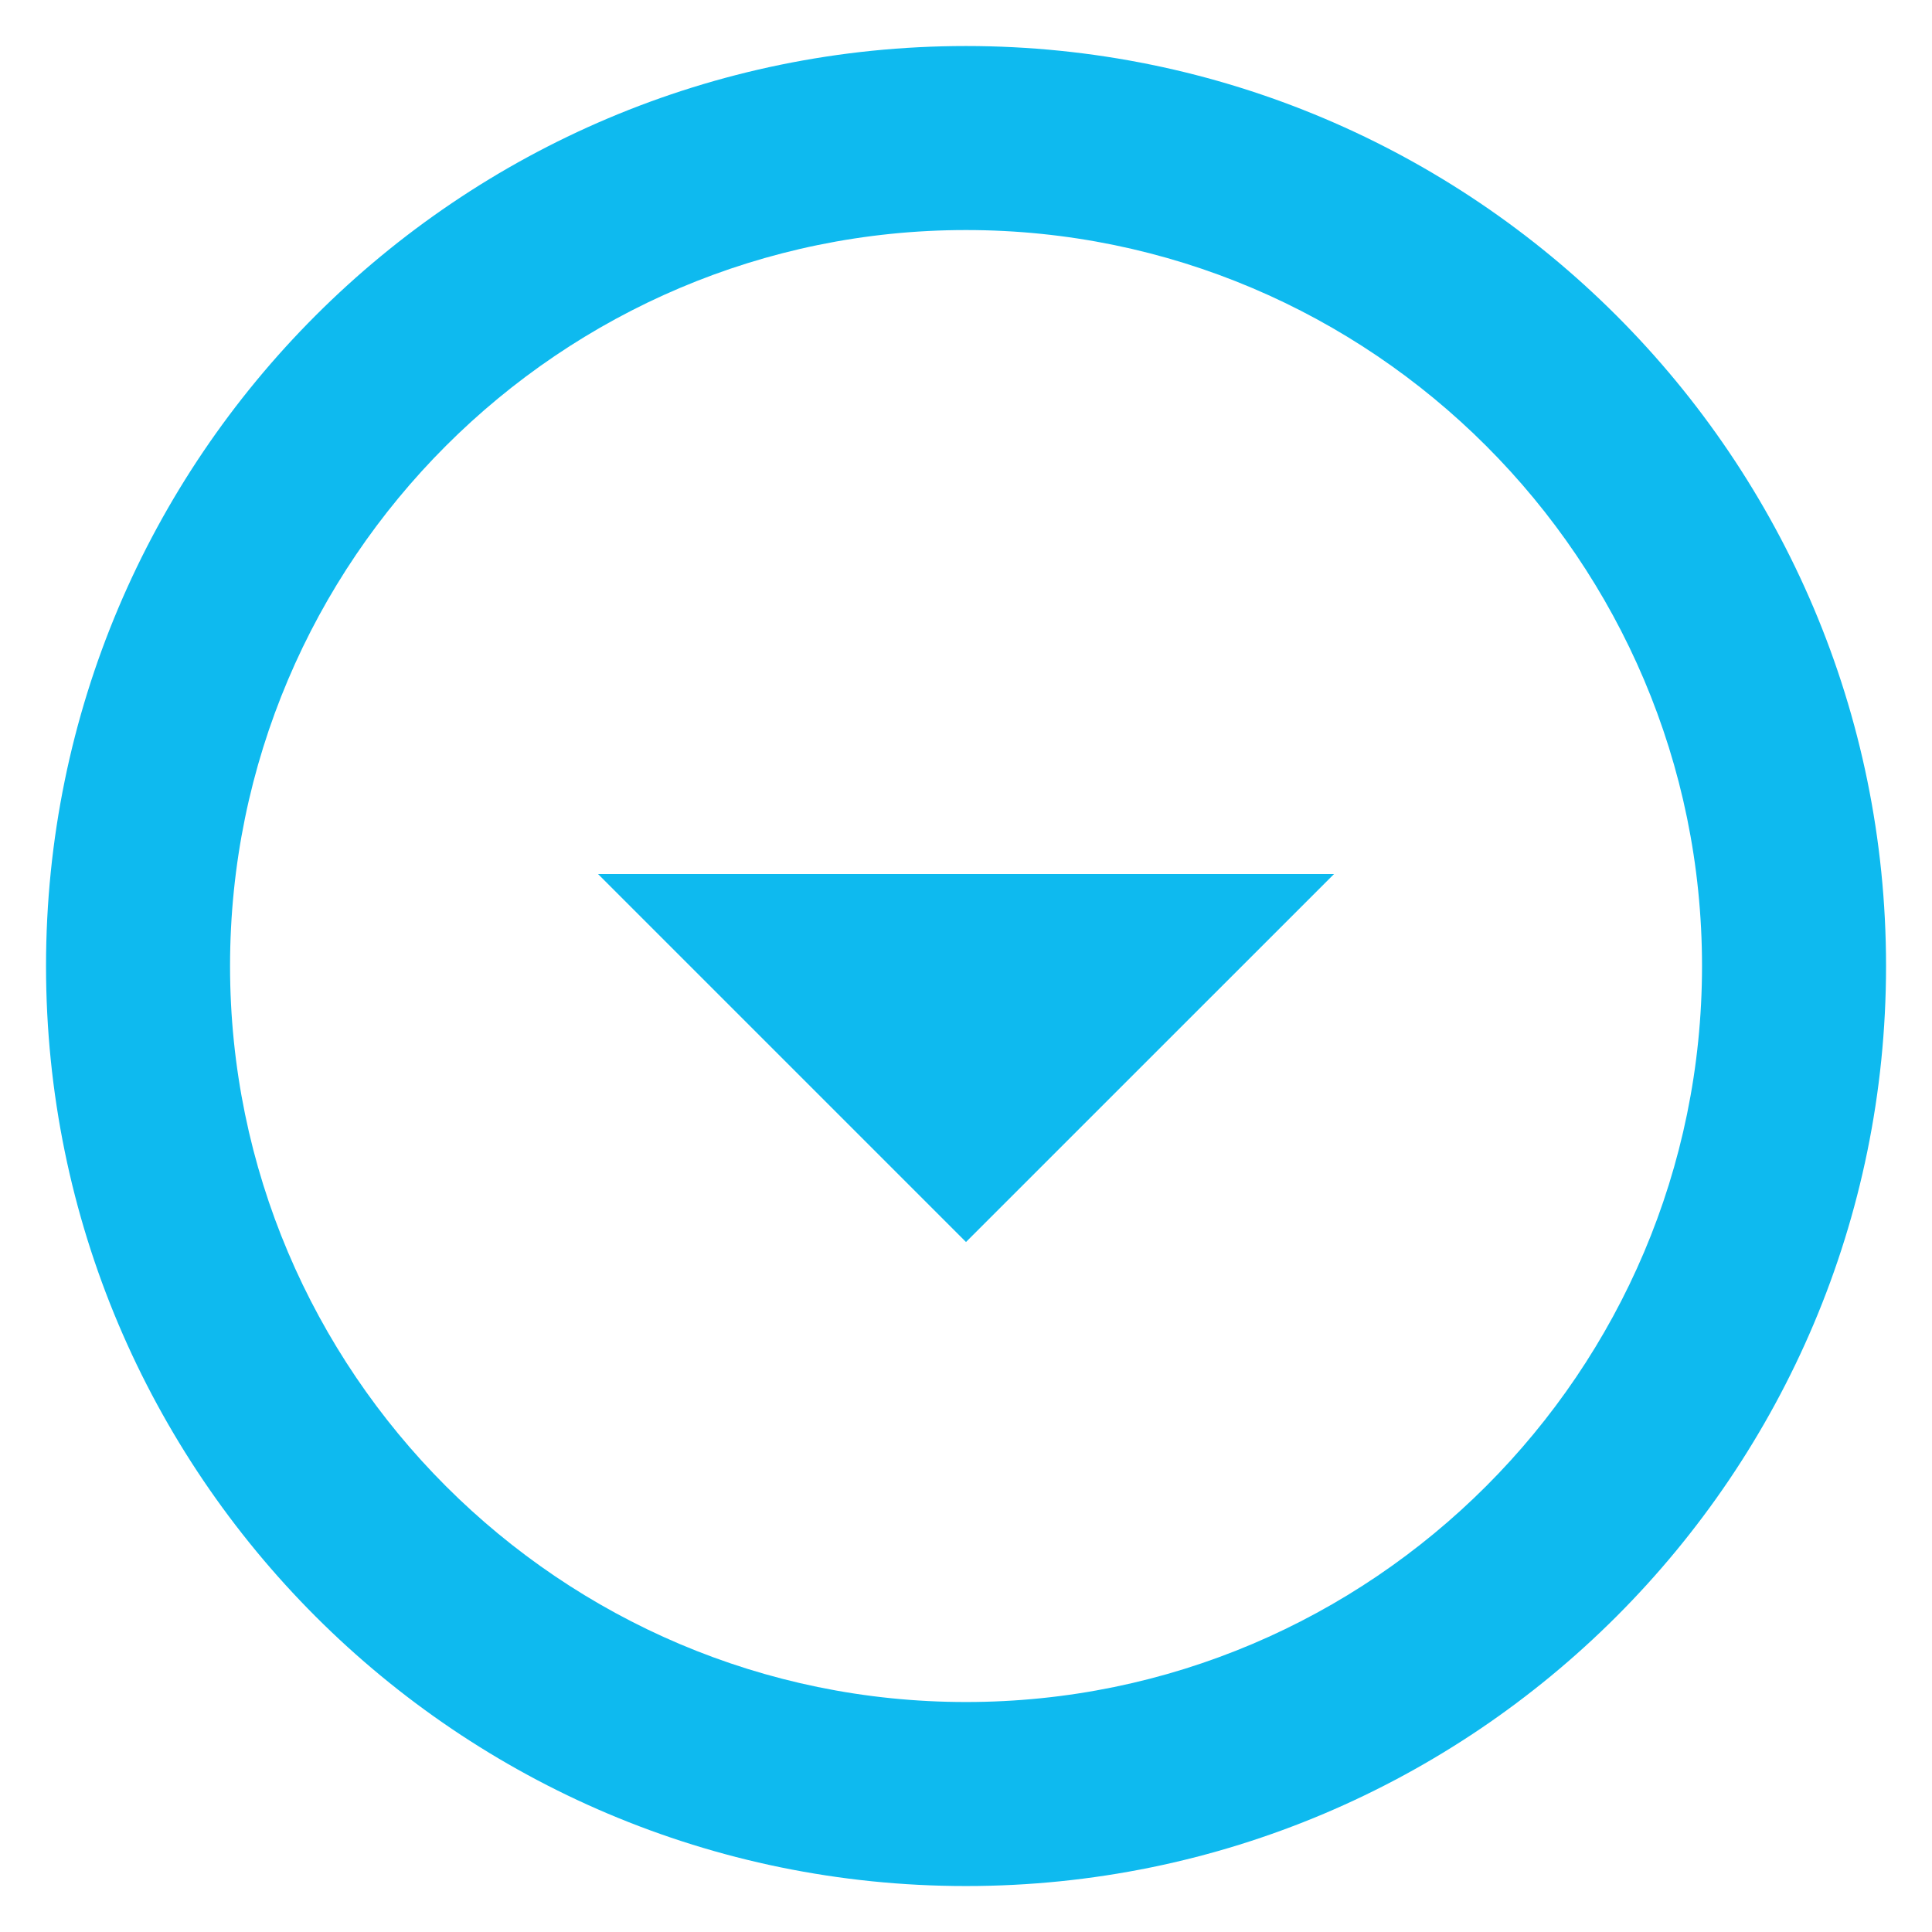 <svg width="28" height="28" viewBox="0 0 28 28" fill="none" xmlns="http://www.w3.org/2000/svg">
<path fill-rule="evenodd" clip-rule="evenodd" d="M14 0.667C6.64 0.667 0.667 6.64 0.667 14C0.667 21.36 6.64 27.334 14 27.334C21.36 27.334 27.334 21.36 27.334 14C27.334 6.64 21.36 0.667 14 0.667ZM14 3.334C19.88 3.334 24.667 8.12 24.667 14C24.667 19.88 19.88 24.667 14 24.667C8.12 24.667 3.334 19.88 3.334 14C3.334 8.12 8.12 3.334 14 3.334ZM8.667 12.667L14 18L19.334 12.667H8.667Z" fill="#0EBAEF"/>
</svg>
